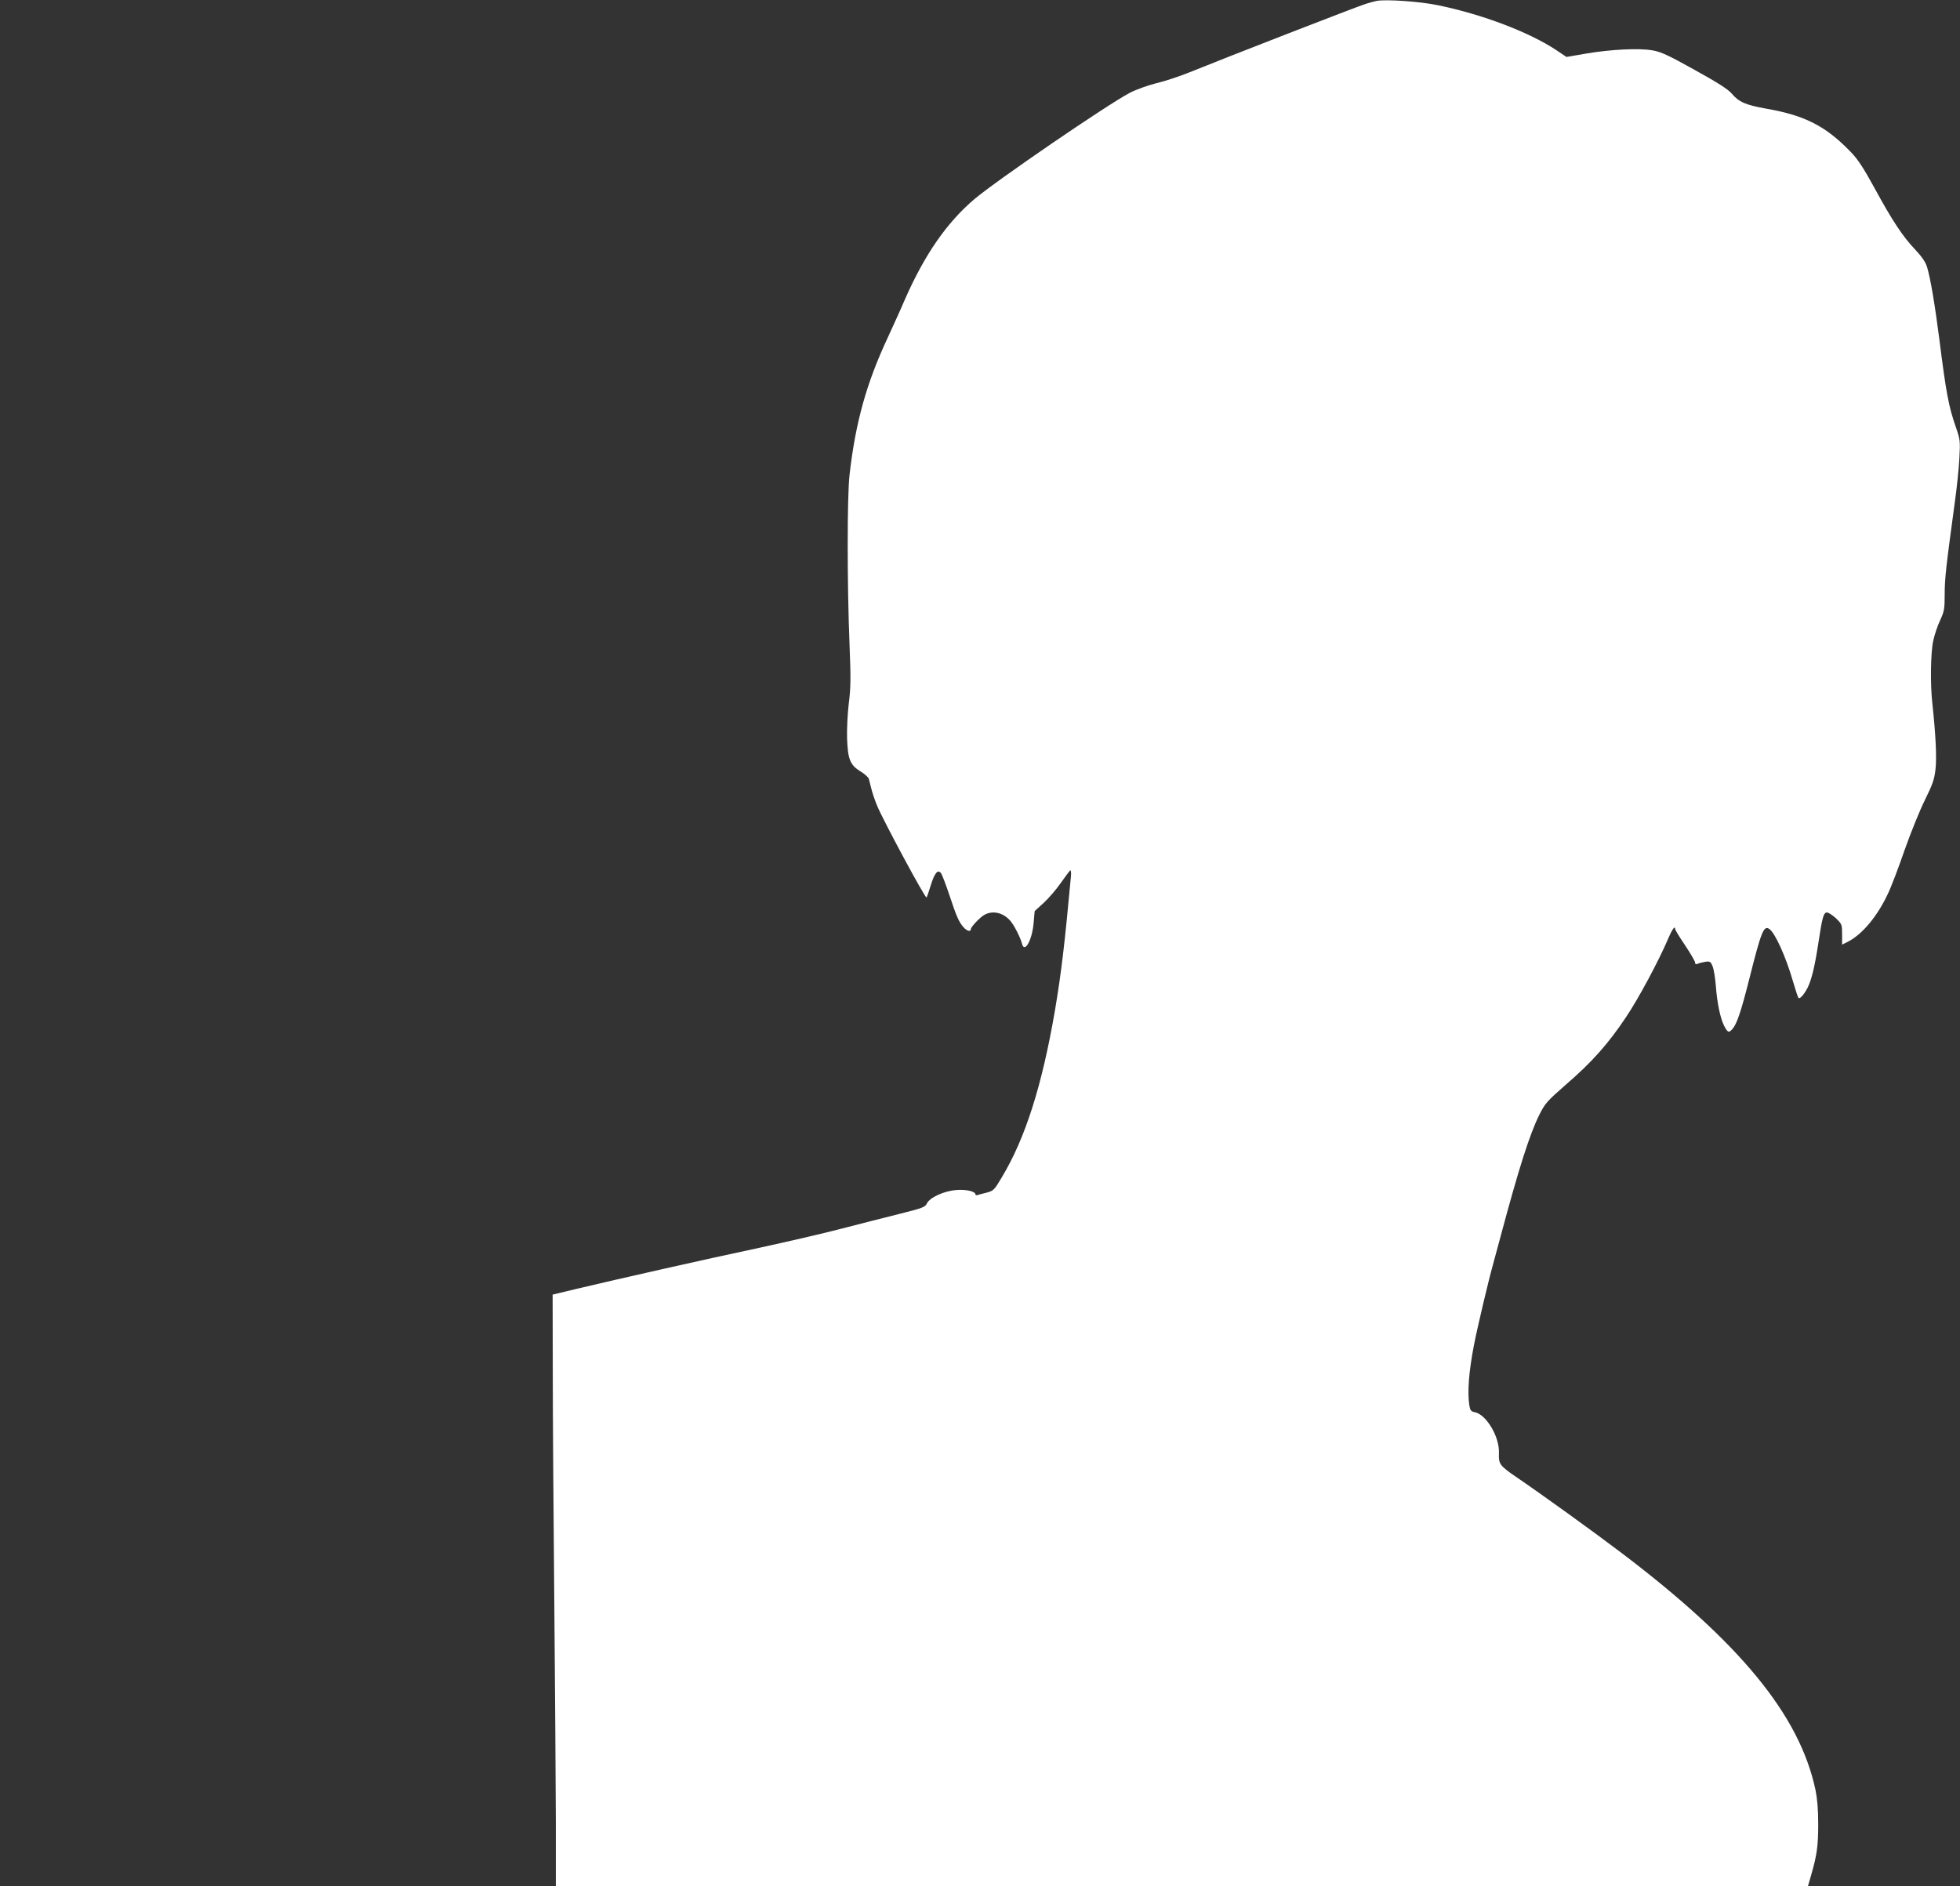<?xml version="1.0" standalone="no"?>
<!DOCTYPE svg PUBLIC "-//W3C//DTD SVG 20010904//EN"
 "http://www.w3.org/TR/2001/REC-SVG-20010904/DTD/svg10.dtd">
<svg version="1.0" xmlns="http://www.w3.org/2000/svg"
 width="1280pt" height="1232pt" viewBox="0 0 1280 1232"
 preserveAspectRatio="xMidYMid meet">
<rect x="0" y="0" width="1280" height="1232" fill="#333333" stroke="none"/>
<g transform="translate(0,1232) scale(0.1,-0.1)"
fill="#ffffff" stroke="none">
<path d="M8990 12314 c-14 -3 -45 -11 -70 -19 -43 -12 -925 -355 -1156 -449
-62 -25 -158 -57 -214 -70 -56 -14 -133 -42 -173 -63 -151 -80 -867 -570
-1014 -694 -181 -154 -325 -363 -453 -654 -28 -66 -79 -177 -111 -247 -141
-301 -212 -557 -251 -900 -16 -136 -16 -719 0 -1108 9 -222 8 -285 -5 -385 -8
-68 -13 -168 -11 -230 5 -135 20 -172 88 -214 27 -16 51 -38 54 -48 2 -10 10
-38 16 -63 6 -25 22 -74 37 -110 35 -88 316 -611 324 -602 3 4 15 39 27 78 26
84 47 108 68 80 7 -11 32 -76 55 -145 46 -139 62 -175 92 -208 21 -24 47 -31
47 -13 0 16 61 80 91 96 54 28 119 13 165 -38 25 -27 68 -111 78 -151 16 -67
66 20 76 133 l7 79 58 53 c32 29 82 87 112 130 30 43 58 80 62 83 5 2 7 -14 5
-38 -41 -445 -63 -629 -104 -874 -85 -496 -195 -841 -350 -1097 -47 -79 -52
-84 -97 -96 -27 -6 -54 -14 -60 -16 -7 -2 -13 0 -13 5 0 19 -62 34 -126 28
-79 -6 -173 -49 -191 -88 -12 -24 -28 -30 -180 -68 -93 -23 -260 -66 -373 -95
-113 -30 -356 -86 -540 -126 -354 -75 -928 -205 -1193 -268 l-158 -38 1 -510
c0 -280 5 -959 10 -1509 5 -550 9 -1190 10 -1422 l0 -423 4089 0 4088 0 21 73
c38 131 46 191 46 332 0 97 -6 166 -18 225 -104 488 -493 962 -1276 1554 -173
131 -515 378 -680 490 -106 73 -114 84 -111 154 5 106 -82 253 -158 268 -24 5
-30 12 -35 43 -14 85 -4 221 30 396 21 109 93 414 124 525 10 36 32 119 50
185 118 441 189 665 252 792 38 76 49 89 178 202 168 145 273 264 388 436 83
123 215 370 278 518 25 59 44 84 44 58 0 -5 29 -53 65 -106 36 -54 65 -104 65
-112 0 -11 5 -13 18 -8 9 5 32 10 50 13 29 4 34 1 46 -29 8 -19 17 -74 21
-124 9 -118 29 -213 54 -264 24 -46 31 -49 54 -23 29 32 56 110 112 332 77
307 94 348 130 322 37 -25 107 -179 154 -341 17 -58 33 -107 36 -109 9 -9 37
22 60 67 26 53 47 140 70 291 25 167 34 200 56 200 10 0 36 -17 59 -38 39 -38
40 -41 40 -106 l0 -66 38 19 c94 48 193 167 261 313 22 45 71 175 110 288 40
113 99 259 132 325 50 102 61 132 69 200 9 78 1 228 -20 425 -15 127 -12 335
5 414 8 38 28 98 45 134 27 59 30 73 30 171 0 102 9 179 64 585 15 104 29 241
32 305 6 111 5 120 -23 201 -47 134 -64 225 -108 575 -28 218 -58 399 -80 470
-9 32 -33 67 -77 114 -82 86 -152 192 -268 406 -71 129 -107 185 -154 233
-162 168 -298 238 -550 282 -135 24 -180 43 -227 99 -25 29 -91 71 -243 155
-170 95 -220 118 -274 127 -88 16 -277 6 -434 -21 l-128 -22 -67 45 c-177 117
-479 232 -768 292 -116 25 -345 41 -405 29z"/>
</g>
</svg>
